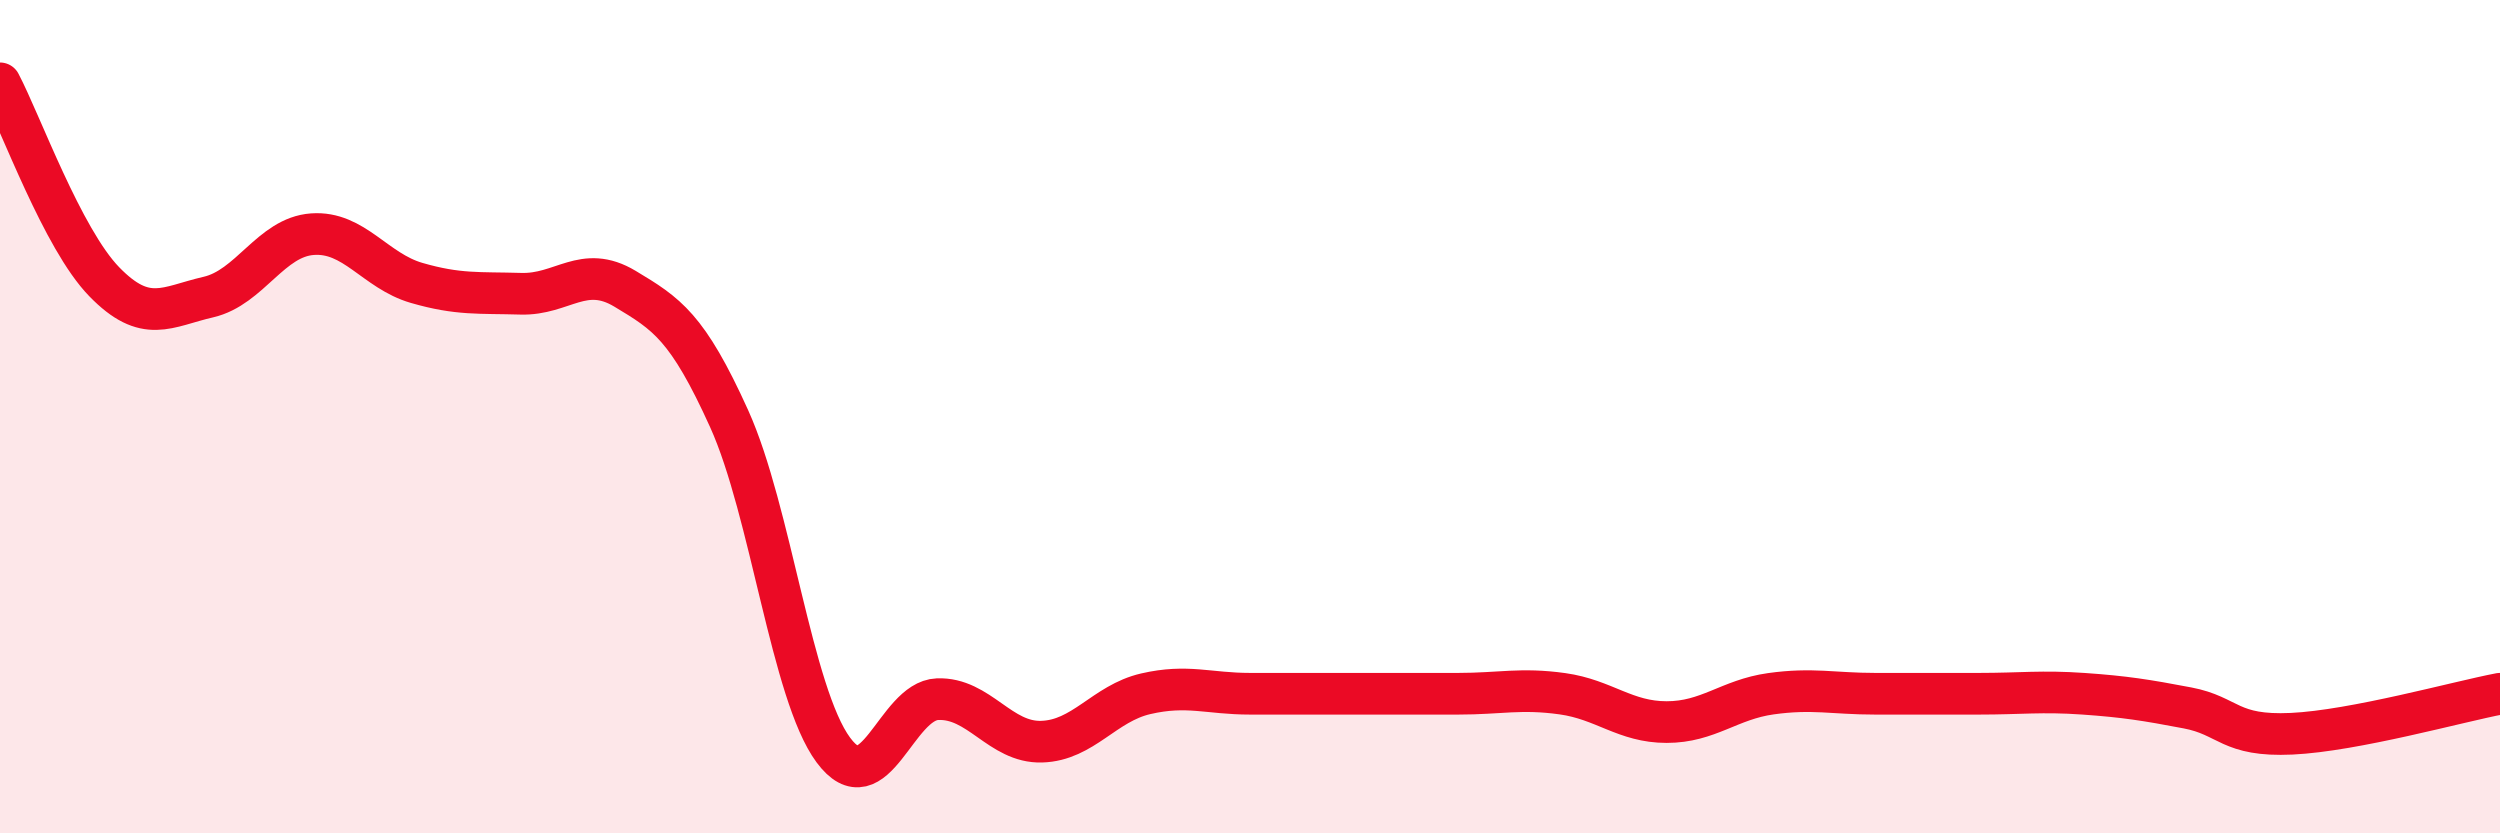 
    <svg width="60" height="20" viewBox="0 0 60 20" xmlns="http://www.w3.org/2000/svg">
      <path
        d="M 0,2 C 0.5,2.95 1.5,5.73 2.5,6.76 C 3.5,7.79 4,7.36 5,7.13 C 6,6.9 6.5,5.69 7.5,5.62 C 8.5,5.55 9,6.5 10,6.79 C 11,7.08 11.5,7.02 12.5,7.05 C 13.5,7.08 14,6.33 15,6.93 C 16,7.53 16.5,7.84 17.5,10.05 C 18.5,12.26 19,16.65 20,18 C 21,19.35 21.5,16.82 22.5,16.78 C 23.5,16.74 24,17.83 25,17.8 C 26,17.77 26.5,16.88 27.5,16.65 C 28.5,16.42 29,16.65 30,16.65 C 31,16.65 31.5,16.65 32.5,16.65 C 33.5,16.65 34,16.65 35,16.65 C 36,16.65 36.5,16.51 37.5,16.65 C 38.5,16.79 39,17.33 40,17.33 C 41,17.33 41.5,16.79 42.5,16.65 C 43.5,16.51 44,16.65 45,16.65 C 46,16.65 46.5,16.65 47.5,16.65 C 48.5,16.65 49,16.58 50,16.65 C 51,16.72 51.5,16.8 52.5,16.99 C 53.5,17.18 53.5,17.68 55,17.61 C 56.5,17.54 59,16.84 60,16.65L60 20L0 20Z"
        fill="#EB0A25"
        opacity="0.1"
        stroke-linecap="round"
        stroke-linejoin="round"
      />
      <path
        d="M 0,2 C 0.5,2.95 1.5,5.73 2.5,6.76 C 3.5,7.79 4,7.36 5,7.13 C 6,6.9 6.5,5.69 7.5,5.62 C 8.5,5.55 9,6.5 10,6.79 C 11,7.08 11.5,7.02 12.5,7.05 C 13.5,7.08 14,6.33 15,6.93 C 16,7.53 16.5,7.84 17.5,10.05 C 18.5,12.26 19,16.65 20,18 C 21,19.35 21.5,16.82 22.5,16.78 C 23.5,16.74 24,17.83 25,17.8 C 26,17.77 26.5,16.88 27.5,16.65 C 28.5,16.42 29,16.65 30,16.65 C 31,16.65 31.5,16.65 32.5,16.65 C 33.5,16.65 34,16.65 35,16.65 C 36,16.65 36.5,16.51 37.5,16.65 C 38.5,16.79 39,17.33 40,17.33 C 41,17.33 41.5,16.79 42.5,16.65 C 43.5,16.51 44,16.65 45,16.65 C 46,16.65 46.5,16.65 47.5,16.65 C 48.5,16.65 49,16.58 50,16.65 C 51,16.72 51.5,16.8 52.5,16.99 C 53.5,17.18 53.5,17.68 55,17.61 C 56.5,17.54 59,16.84 60,16.65"
        stroke="#EB0A25"
        stroke-width="1"
        fill="none"
        stroke-linecap="round"
        stroke-linejoin="round"
      />
    </svg>
  